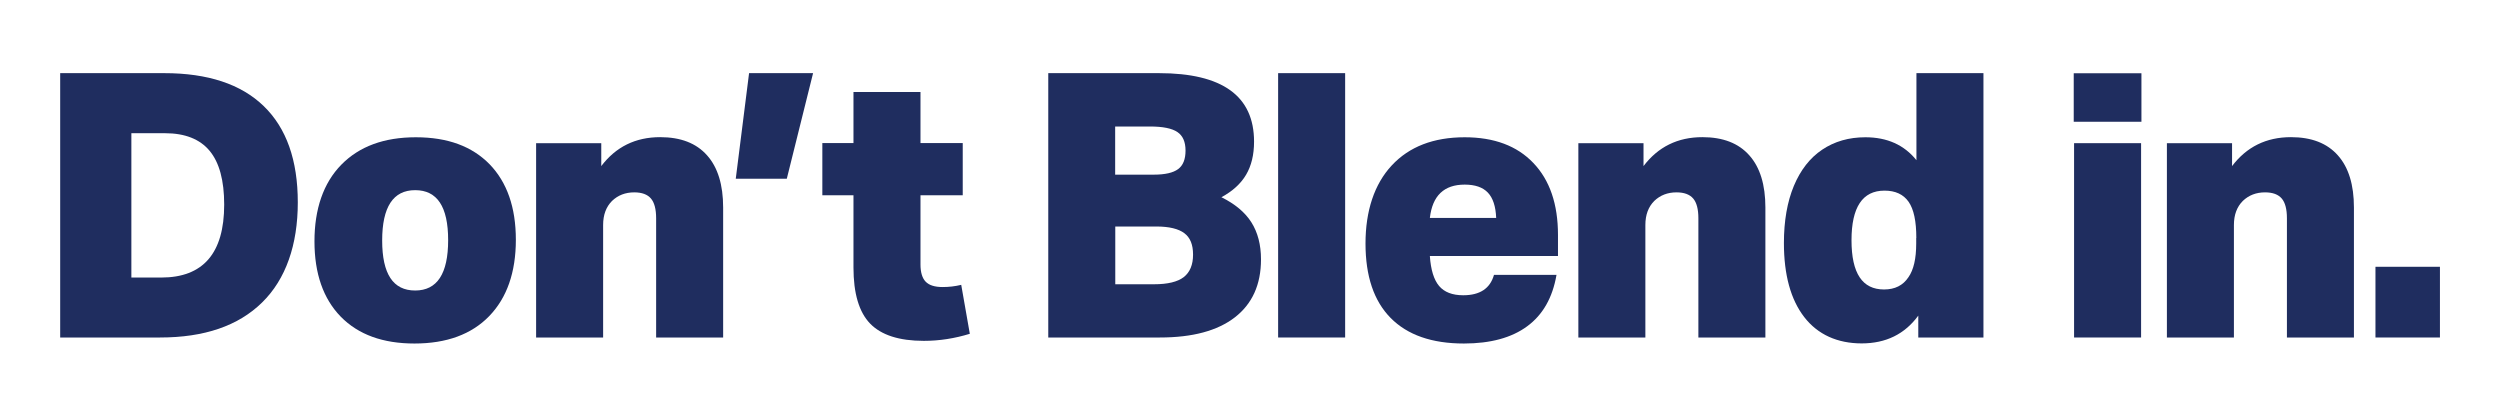 <svg viewBox="0 0 216 36" version="1.1" xmlns="http://www.w3.org/2000/svg" id="Layer_1">
  
  <defs>
    <style>
      .st0 {
        fill: #1f2d5f;
      }
    </style>
  </defs>
  <path d="M5.2,29.16V6.32h8.99c3.77,0,6.64.95,8.6,2.85,1.96,1.9,2.94,4.67,2.94,8.32s-1.03,6.64-3.09,8.65c-2.06,2.02-5,3.02-8.81,3.02H5.2ZM13.93,23.98c3.62,0,5.44-2.1,5.44-6.3,0-2.09-.42-3.64-1.26-4.65-.84-1.01-2.13-1.52-3.85-1.52h-2.91v12.47h2.59Z" class="st0"></path>
  <path d="M35.81,29.68c-2.73,0-4.85-.77-6.37-2.32-1.51-1.55-2.27-3.72-2.27-6.51s.77-5.04,2.32-6.62c1.55-1.58,3.69-2.37,6.44-2.37s4.85.78,6.37,2.33c1.51,1.56,2.27,3.73,2.27,6.53s-.77,5.01-2.3,6.59-3.69,2.37-6.46,2.37ZM35.87,25.1c1.9,0,2.85-1.45,2.85-4.35s-.95-4.32-2.85-4.32-2.85,1.45-2.85,4.35.95,4.32,2.85,4.32Z" class="st0"></path>
  <path d="M56.69,29.16v-10.3c0-.79-.15-1.36-.45-1.71-.3-.35-.78-.53-1.44-.53-.77,0-1.41.25-1.92.74-.51.51-.77,1.2-.77,2.08v9.72h-5.79V12.37h5.63v1.98c1.26-1.66,2.95-2.5,5.09-2.5,1.77,0,3.12.52,4.05,1.57.93,1.04,1.39,2.55,1.39,4.51v11.23h-5.79Z" class="st0"></path>
  <path d="M63.57,15.44l1.15-9.12h5.53l-2.27,9.12h-4.41Z" class="st0"></path>
  <path d="M83.79,28.84c-1.3.4-2.62.61-3.97.61-2.13,0-3.68-.5-4.64-1.49-.96-.99-1.44-2.61-1.44-4.85v-6.24h-2.69v-4.51h2.69v-4.41h5.79v4.41h3.65v4.51h-3.65v5.98c0,.68.15,1.18.45,1.49.3.31.79.46,1.47.46.53,0,1.07-.06,1.6-.19l.74,4.22Z" class="st0"></path>
  <path d="M90.57,29.16V6.32h9.56c5.48,0,8.22,1.97,8.22,5.92,0,1.13-.23,2.08-.69,2.86-.46.78-1.17,1.42-2.13,1.94,1.17.58,2.04,1.3,2.59,2.17.55.87.83,1.94.83,3.2,0,2.17-.75,3.84-2.26,5.01-1.5,1.16-3.66,1.74-6.48,1.74h-9.66ZM99.68,15.09c.98,0,1.68-.16,2.11-.48.43-.32.64-.85.64-1.6s-.23-1.28-.7-1.6c-.47-.32-1.26-.48-2.37-.48h-3.01v4.16h3.33ZM99.72,24.56c1.17,0,2.03-.21,2.56-.62.53-.42.8-1.06.8-1.94s-.25-1.47-.75-1.85c-.5-.38-1.31-.58-2.42-.58h-3.55v4.99h3.36Z" class="st0"></path>
  <path d="M110.43,29.16V6.32h5.79v22.84h-5.79Z" class="st0"></path>
  <path d="M134.48,23.76c-.34,1.96-1.18,3.44-2.53,4.43-1.34.99-3.17,1.49-5.47,1.49-2.77,0-4.88-.74-6.33-2.21s-2.17-3.61-2.17-6.43.76-5.13,2.27-6.75c1.51-1.62,3.61-2.43,6.3-2.43,2.54,0,4.52.74,5.93,2.22,1.42,1.48,2.13,3.56,2.13,6.22v1.82h-11.07c.08,1.19.35,2.06.8,2.59.45.53,1.14.8,2.08.8,1.45,0,2.33-.59,2.66-1.76h5.41ZM129.27,18.83c-.04-1-.28-1.73-.72-2.19-.44-.46-1.1-.69-2-.69-1.79,0-2.79.96-3.01,2.88h5.73Z" class="st0"></path>
  <path d="M146.74,29.16v-10.3c0-.79-.15-1.36-.45-1.71-.3-.35-.78-.53-1.44-.53-.77,0-1.41.25-1.92.74-.51.51-.77,1.2-.77,2.08v9.72h-5.79V12.37h5.63v1.98c1.26-1.66,2.95-2.5,5.09-2.5,1.77,0,3.12.52,4.05,1.57.93,1.04,1.39,2.55,1.39,4.51v11.23h-5.79Z" class="st0"></path>
  <path d="M165.74,29.16v-1.89c-1.17,1.6-2.8,2.4-4.89,2.4s-3.79-.76-4.96-2.27c-1.17-1.51-1.76-3.65-1.76-6.4,0-1.92.29-3.57.86-4.94.58-1.38,1.39-2.42,2.45-3.13,1.06-.71,2.3-1.07,3.73-1.07,1.88,0,3.35.66,4.41,1.98v-7.52h5.79v22.84h-5.63ZM165.57,20.56c0-1.45-.22-2.49-.67-3.13-.45-.64-1.14-.96-2.08-.96-1.9,0-2.85,1.43-2.85,4.29s.94,4.25,2.81,4.25c.94,0,1.64-.35,2.11-1.06.45-.64.67-1.61.67-2.91v-.48Z" class="st0"></path>
  <path d="M179.17,10.52v-4.19h5.85v4.19h-5.85ZM179.2,29.16V12.37h5.79v16.79h-5.79Z" class="st0"></path>
  <path d="M197.59,29.16v-10.3c0-.79-.15-1.36-.45-1.71-.3-.35-.78-.53-1.44-.53-.77,0-1.41.25-1.92.74-.51.51-.77,1.2-.77,2.08v9.72h-5.79V12.37h5.63v1.98c1.26-1.66,2.95-2.5,5.09-2.5,1.77,0,3.12.52,4.05,1.57.93,1.04,1.39,2.55,1.39,4.51v11.23h-5.79Z" class="st0"></path>
  <path d="M205.24,29.16v-6.11h5.57v6.11h-5.57Z" class="st0"></path>
</svg>